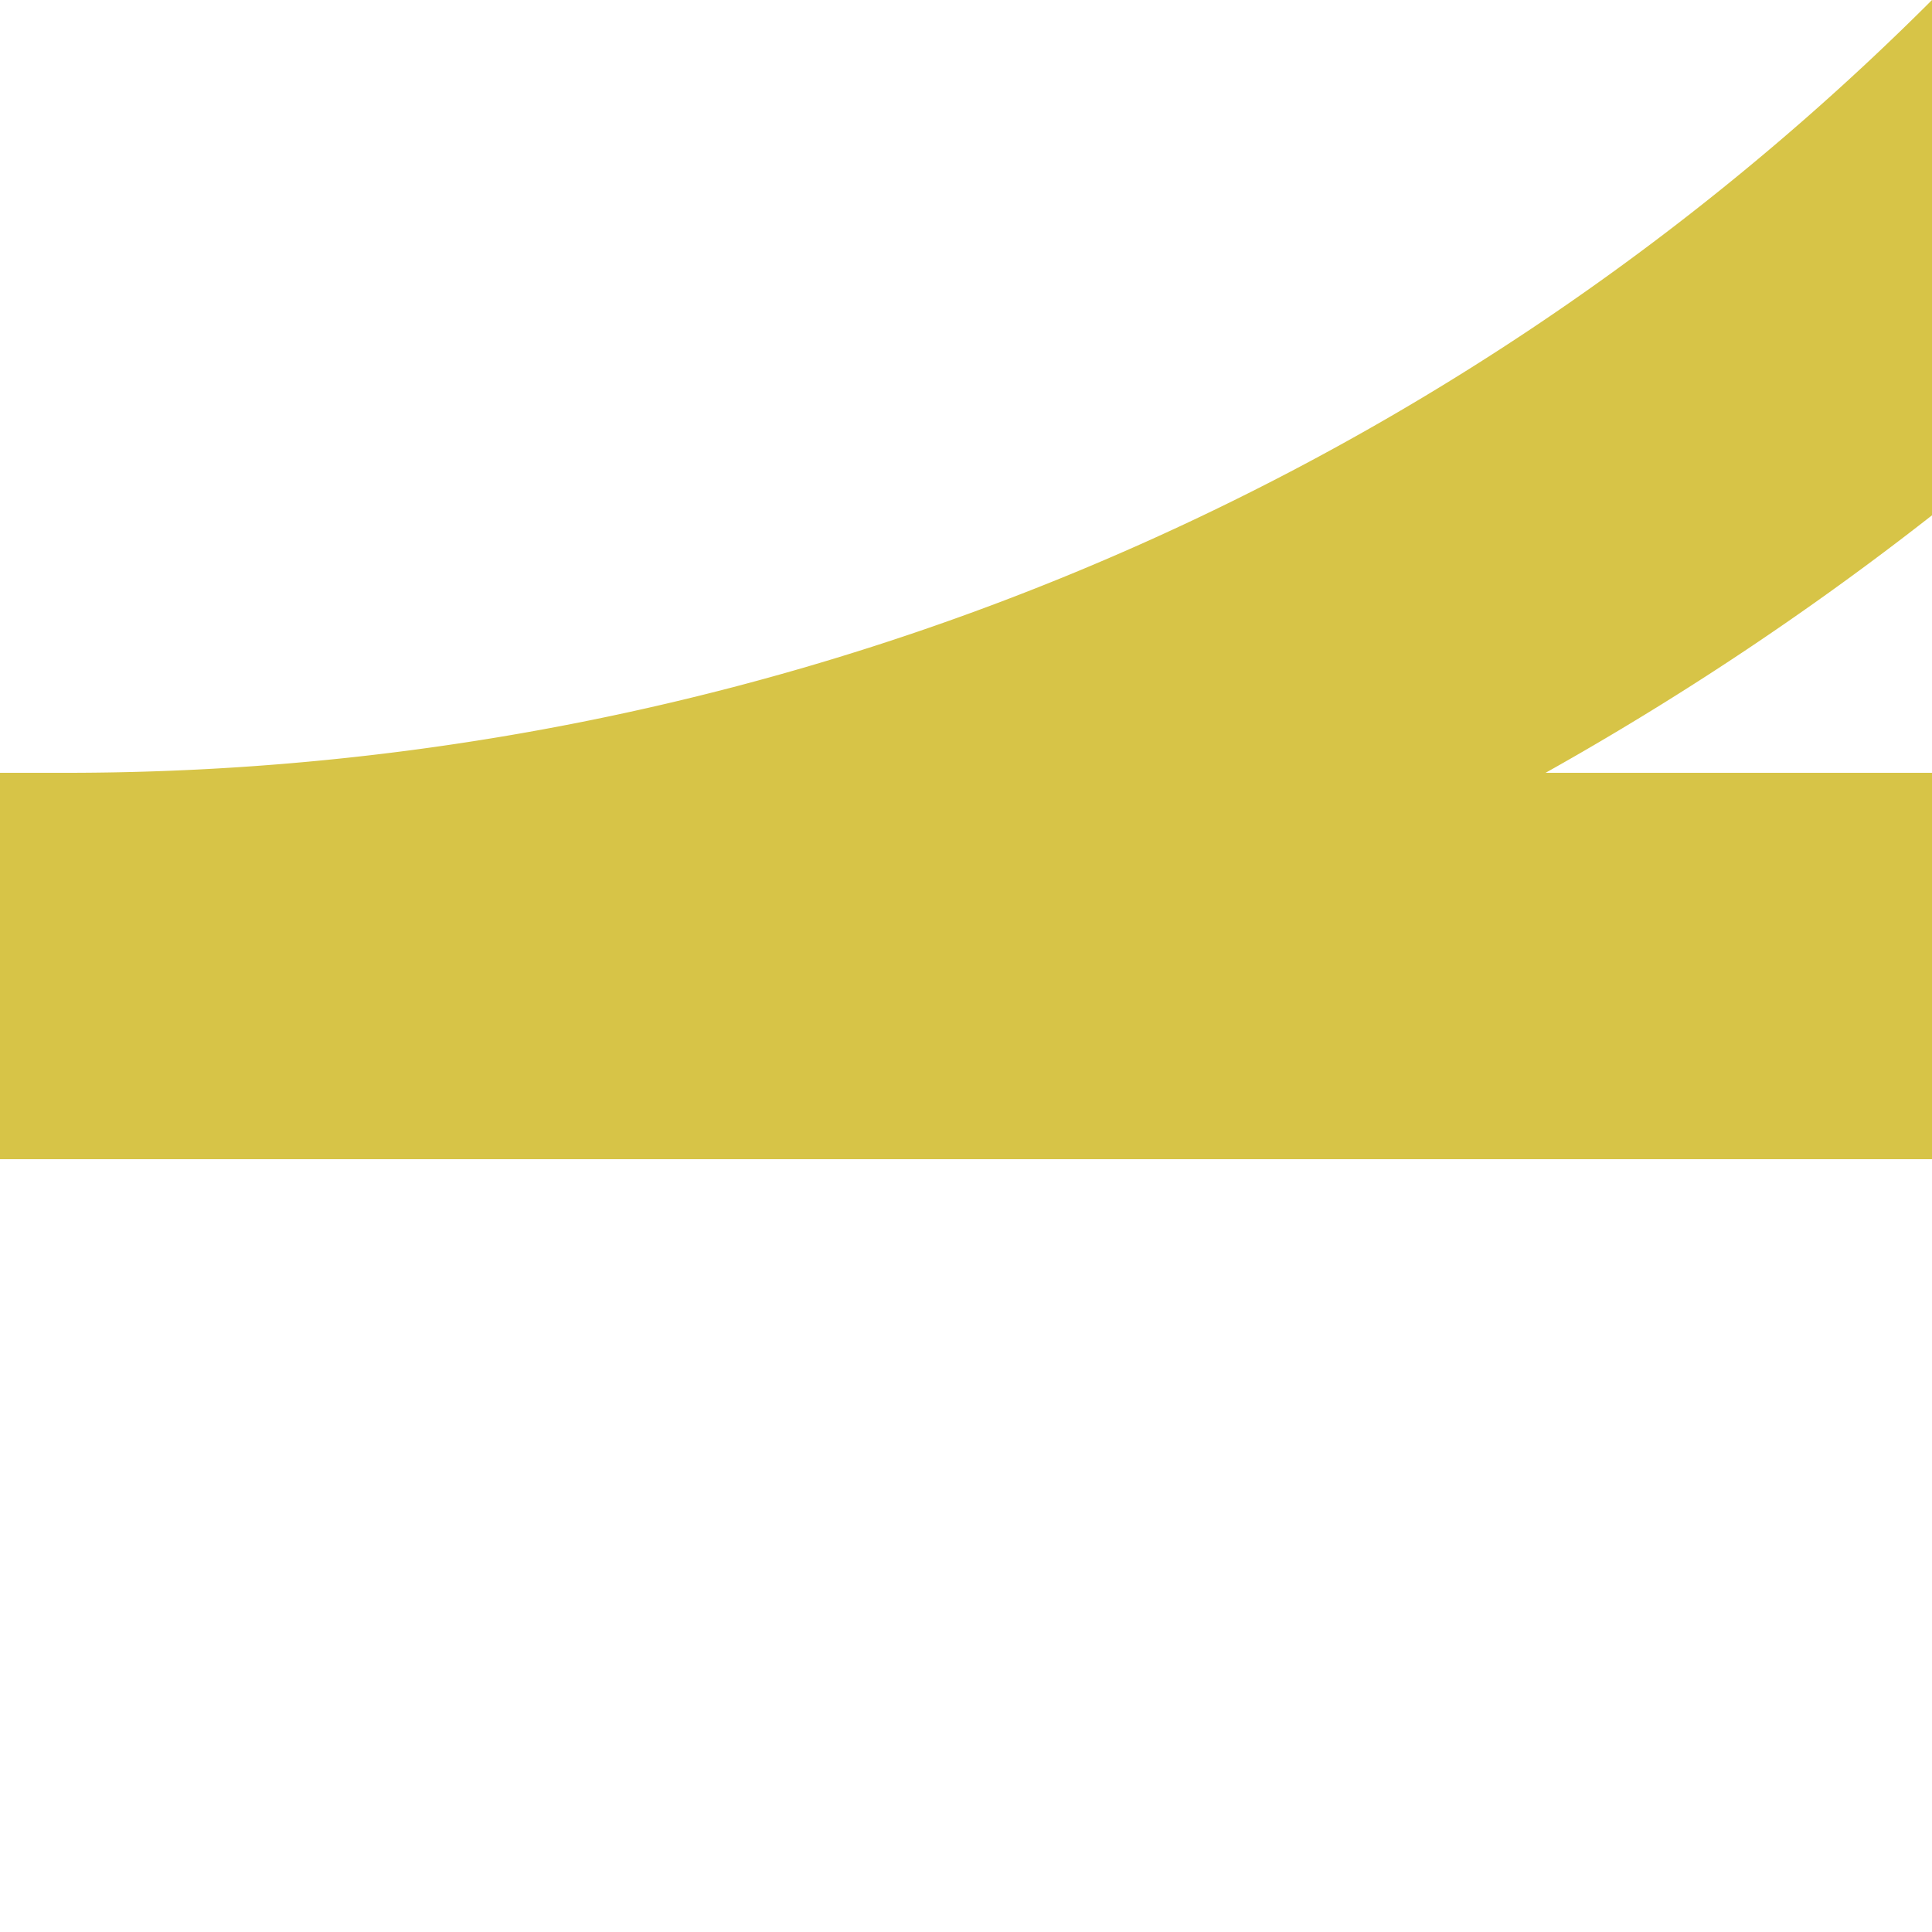 <?xml version="1.0" encoding="UTF-8"?>
<svg xmlns="http://www.w3.org/2000/svg" width="500" height="500">
 <title>kABZq1 golden</title>
 <path stroke="#D7C447" d="M 750,-482.84 A 732.84,732.84 0 0 1 17.16,250 H 0 500" stroke-width="100" fill="none"/>
</svg>